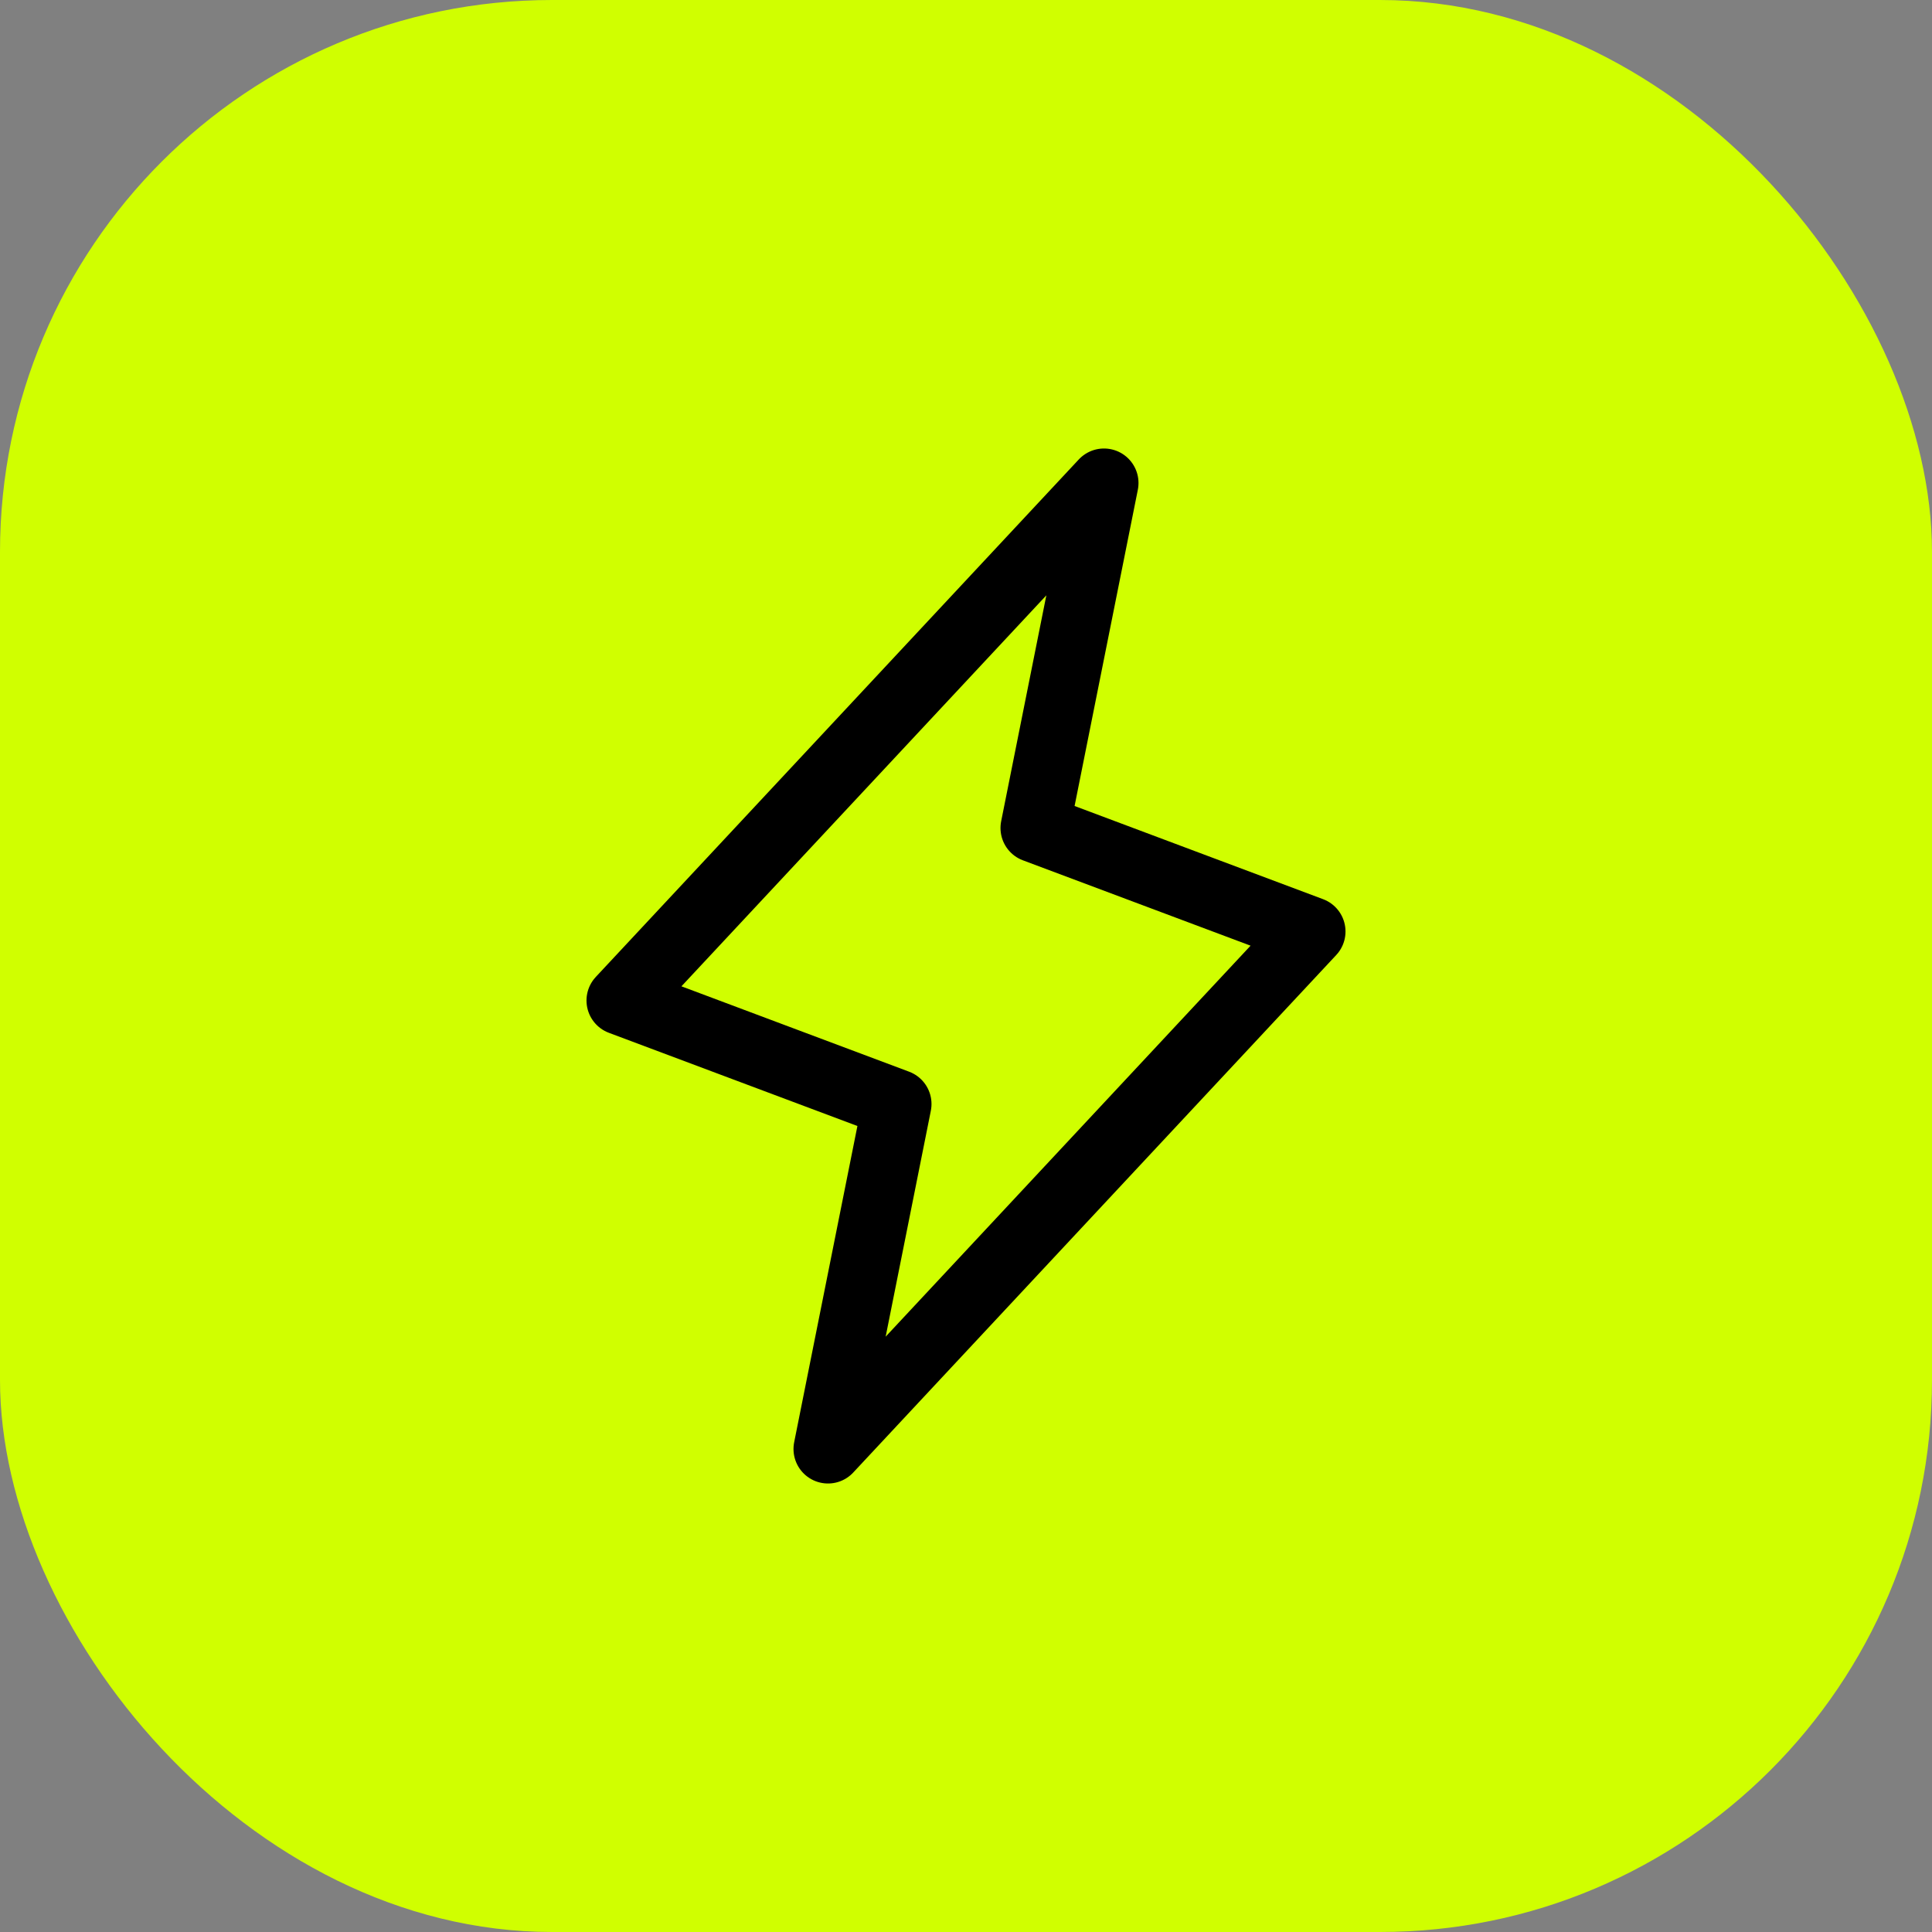 <?xml version="1.0" encoding="UTF-8"?> <svg xmlns="http://www.w3.org/2000/svg" width="56" height="56" viewBox="0 0 56 56" fill="none"><rect x="0" y="0" width="56" height="56" fill="#808080" stroke="none"/><rect width="56" height="56" rx="16" fill="#D0FF00"></rect><path d="M32 14L30 24L38 27L24 42L26 32L18 29L32 14Z" stroke="black" stroke-width="2" stroke-linecap="round" stroke-linejoin="round"></path></svg> 
